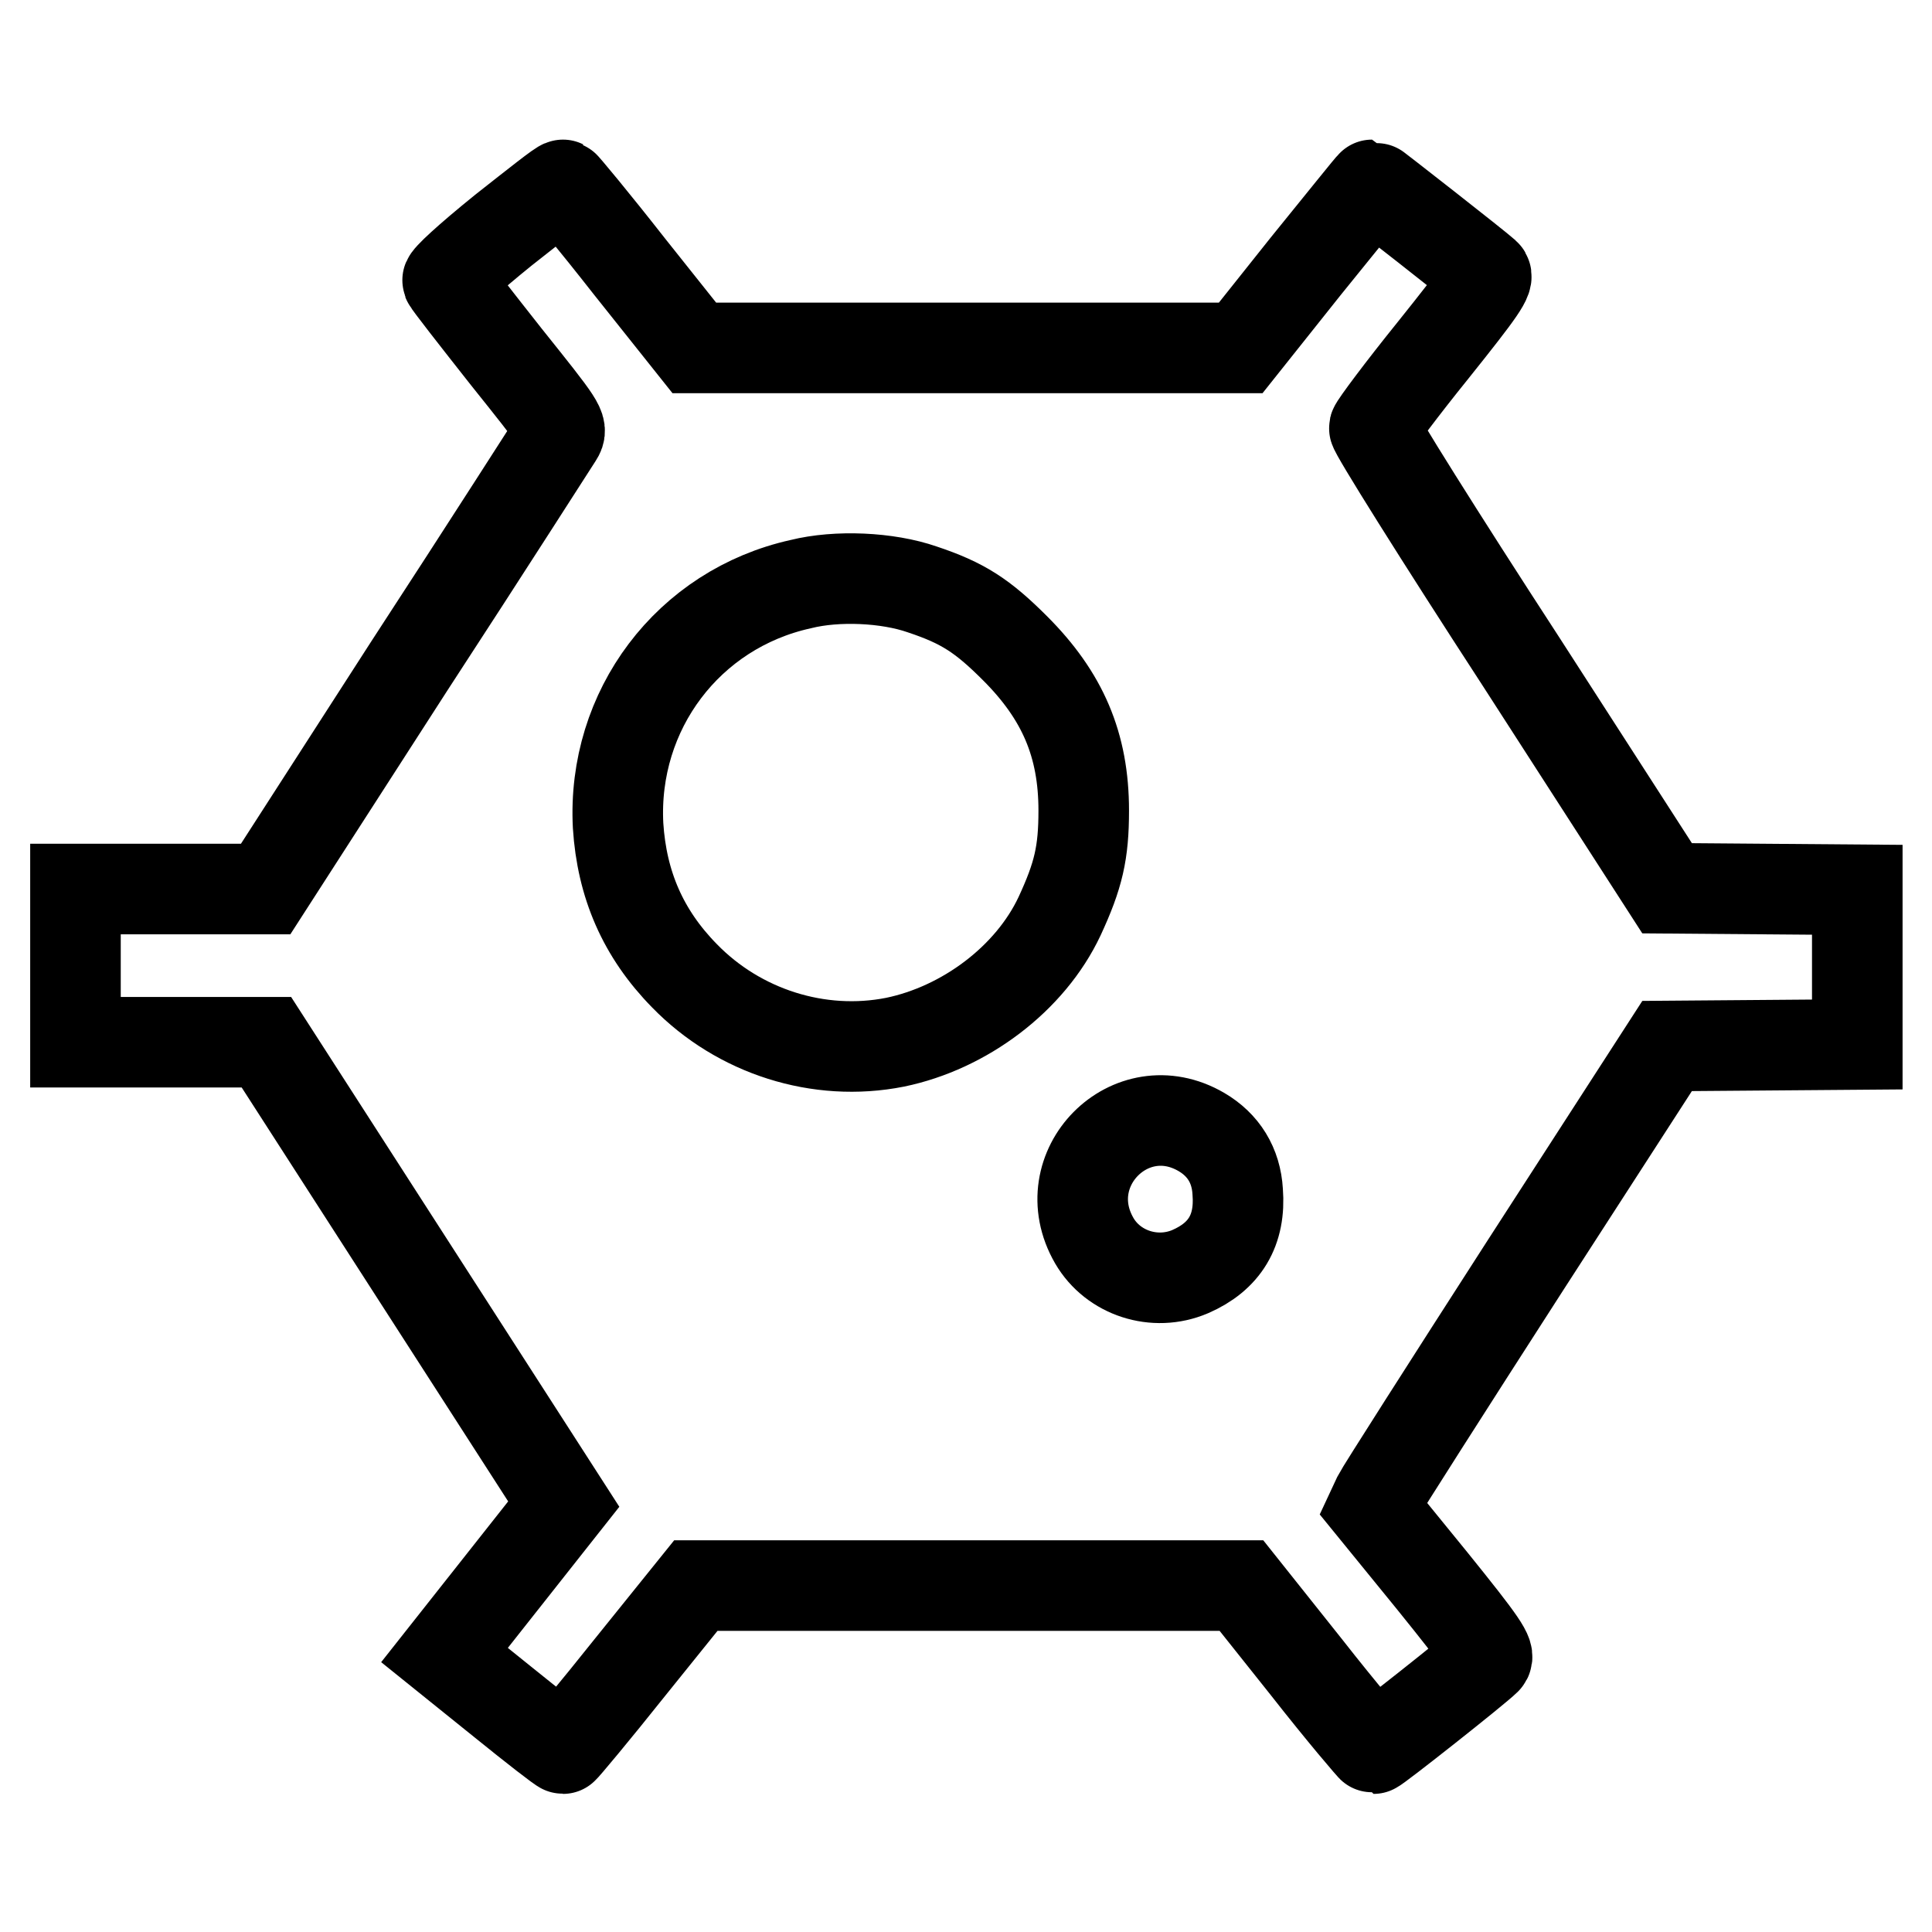 <?xml version="1.0" encoding="utf-8"?>
<!-- Svg Vector Icons : http://www.onlinewebfonts.com/icon -->
<!DOCTYPE svg PUBLIC "-//W3C//DTD SVG 1.1//EN" "http://www.w3.org/Graphics/SVG/1.1/DTD/svg11.dtd">
<svg version="1.1" xmlns="http://www.w3.org/2000/svg" xmlns:xlink="http://www.w3.org/1999/xlink" x="0px" y="0px" viewBox="0 0 256 256" enable-background="new 0 0 256 256" xml:space="preserve">
<g><g><g><path stroke-width="12" fill-opacity="0" stroke="#000000"  d="M66.7,30.5c-4.7,3.8-7.5,6.4-7.4,6.7c0.1,0.3,3.7,4.9,7.8,10.1c7.2,9,7.5,9.4,6.8,10.5c-0.4,0.6-9.2,14.4-19.7,30.5l-19,29.5H22.7H10V128v10.1h12.7h12.6L55,168.7l19.7,30.6l-7.9,10l-7.9,10l7.7,6.2c4.2,3.4,7.8,6.2,8,6.2c0.1,0,4.2-4.9,8.9-10.8l8.7-10.8h36.1h36.2l8.6,10.8c4.7,6,8.8,10.8,8.9,10.8c0.3,0,13.6-10.5,14.9-11.8c0.6-0.6-0.4-2.1-7.1-10.4l-7.9-9.7l0.7-1.5c0.4-0.8,9.2-14.6,19.5-30.6l18.8-29.1l12.6-0.1l12.6-0.1V128v-10.1l-12.6-0.1l-12.6-0.1l-19.4-30.1C190.7,71,182,57.1,182.1,56.7c0.1-0.4,3.6-5.1,7.8-10.3c6.4-8,7.5-9.6,6.9-10.1c-1.1-1-14.9-11.8-15-11.8c-0.1,0-4,4.9-8.8,10.8l-8.6,10.8h-36.2H92l-8.6-10.8c-4.7-6-8.7-10.8-8.8-10.8C74.4,24.4,70.9,27.2,66.7,30.5z M122.2,78.1c5.4,1.8,8,3.5,12.3,7.8c6.3,6.3,9.1,12.8,9.1,21.5c0,5.6-0.7,8.6-3.2,14c-3.9,8.3-12.6,14.8-21.8,16.7c-10.1,2-20.7-1.4-27.9-8.8c-5.5-5.6-8.3-12.1-8.8-19.9c-0.8-15.3,9.3-28.7,24.2-32C110.9,76.2,117.6,76.5,122.2,78.1z M159.2,150c2.9,1.7,4.6,4.4,4.8,7.9c0.4,5.1-1.7,8.6-6.3,10.6c-4.7,2-10.2,0.2-12.7-4.1C139.5,154.9,149.8,144.5,159.2,150z"/></g></g></g>
</svg>